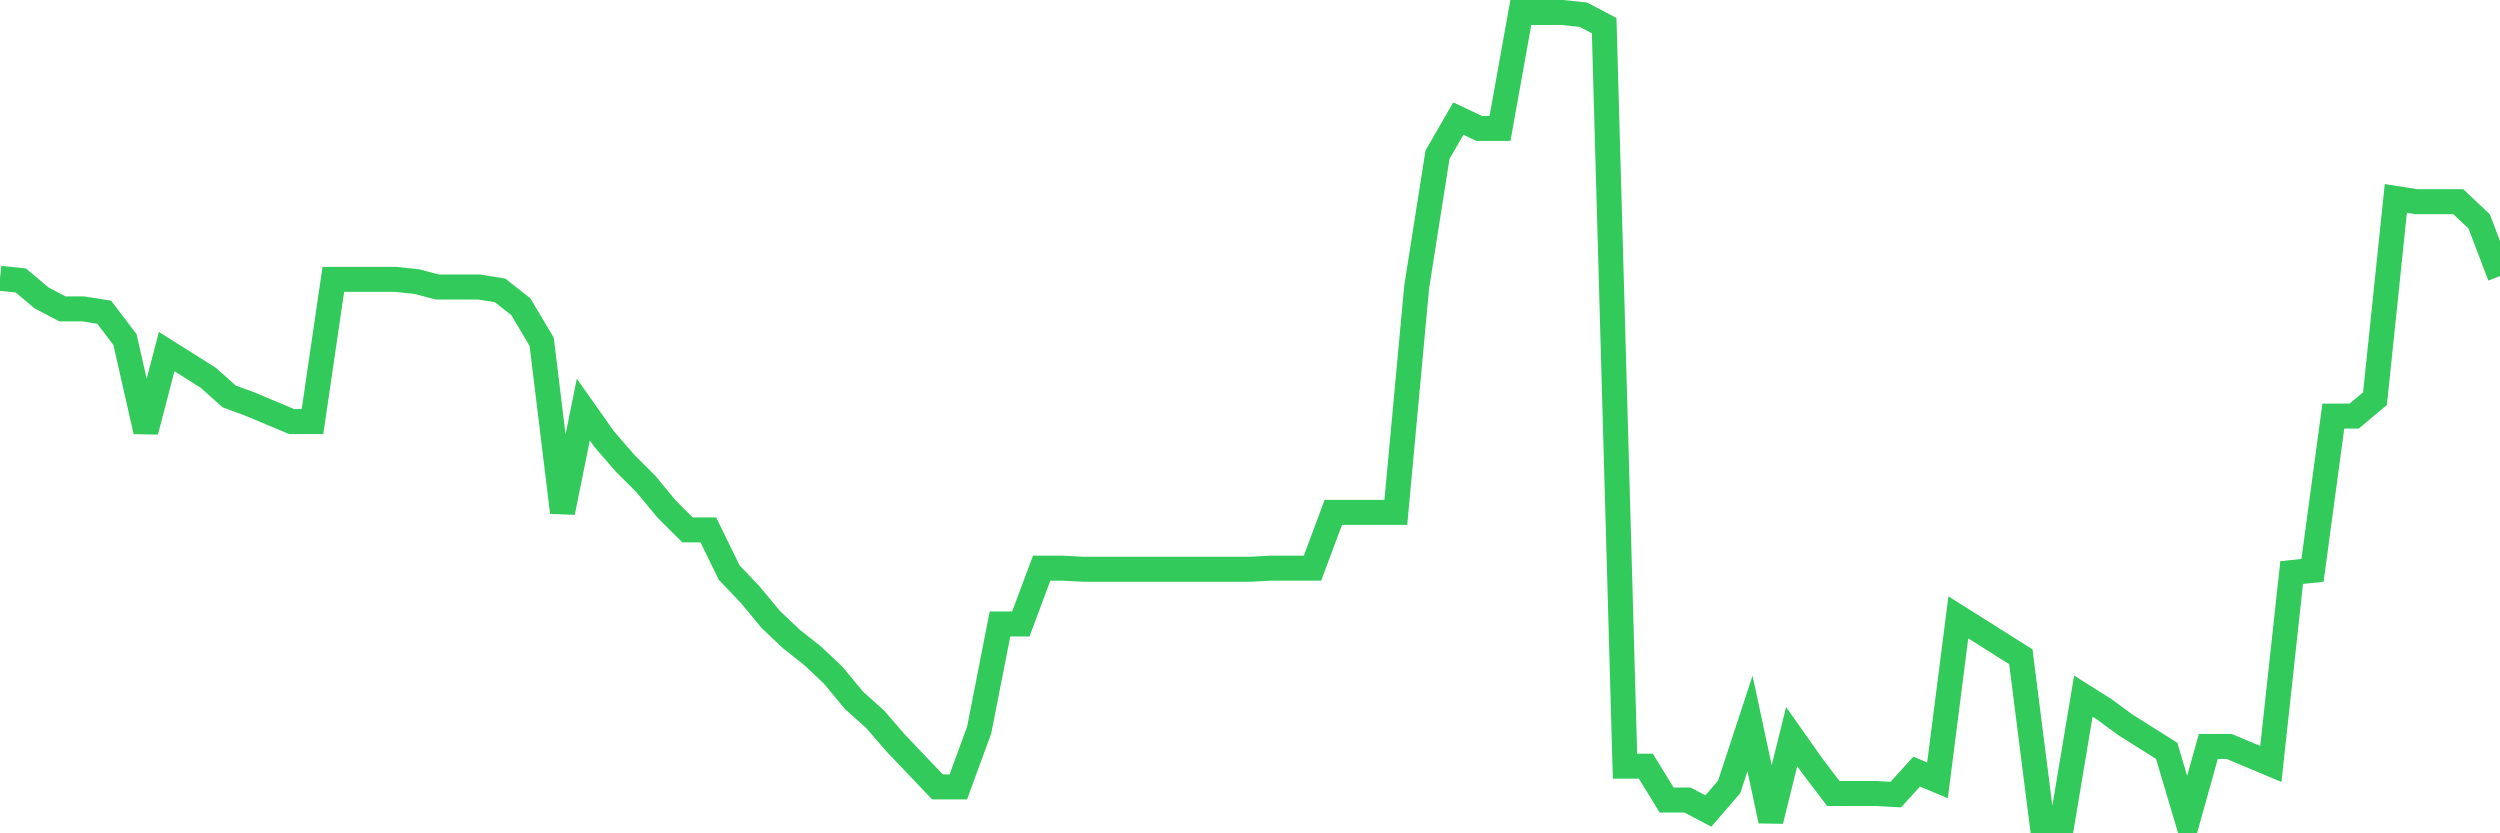 <svg
  xmlns="http://www.w3.org/2000/svg"
  xmlns:xlink="http://www.w3.org/1999/xlink"
  width="120"
  height="40"
  viewBox="0 0 120 40"
  preserveAspectRatio="none"
>
  <polyline
    points="0,13.358 1,13.463 2,14.303 3,14.828 4,14.828 5,14.986 6,16.299 7,20.709 8,16.876 9,17.506 10,18.136 11,19.029 12,19.396 13,19.816 14,20.236 15,20.236 16,13.411 17,13.411 18,13.411 19,13.411 20,13.516 21,13.778 22,13.778 23,13.778 24,13.936 25,14.723 26,16.404 27,24.594 28,19.659 29,21.076 30,22.231 31,23.229 32,24.437 33,25.434 34,25.434 35,27.482 36,28.532 37,29.739 38,30.684 39,31.472 40,32.417 41,33.625 42,34.517 43,35.672 44,36.722 45,37.772 46,37.772 47,35.042 48,29.949 49,29.949 50,27.272 51,27.272 52,27.324 53,27.324 54,27.324 55,27.324 56,27.324 57,27.324 58,27.324 59,27.324 60,27.324 61,27.272 62,27.272 63,27.272 64,24.594 65,24.594 66,24.594 67,24.594 68,13.778 69,7.425 70,5.693 71,6.165 72,6.165 73,0.6 74,0.6 75,0.6 76,0.705 77,1.23 78,36.775 79,36.775 80,38.402 81,38.402 82,38.927 83,37.772 84,34.727 85,39.4 86,35.357 87,36.775 88,38.087 89,38.087 90,38.087 91,38.14 92,37.037 93,37.457 94,29.634 95,30.264 96,30.894 97,31.524 98,39.4 99,39.4 100,33.415 101,34.045 102,34.78 103,35.41 104,36.04 105,39.4 106,35.83 107,35.83 108,36.25 109,36.67 110,27.482 111,27.377 112,19.974 113,19.974 114,19.134 115,9.526 116,9.683 117,9.683 118,9.683 119,10.628 120,13.253"
    fill="none"
    stroke="#32ca5b"
    stroke-width="1.2"
  >
  </polyline>
</svg>